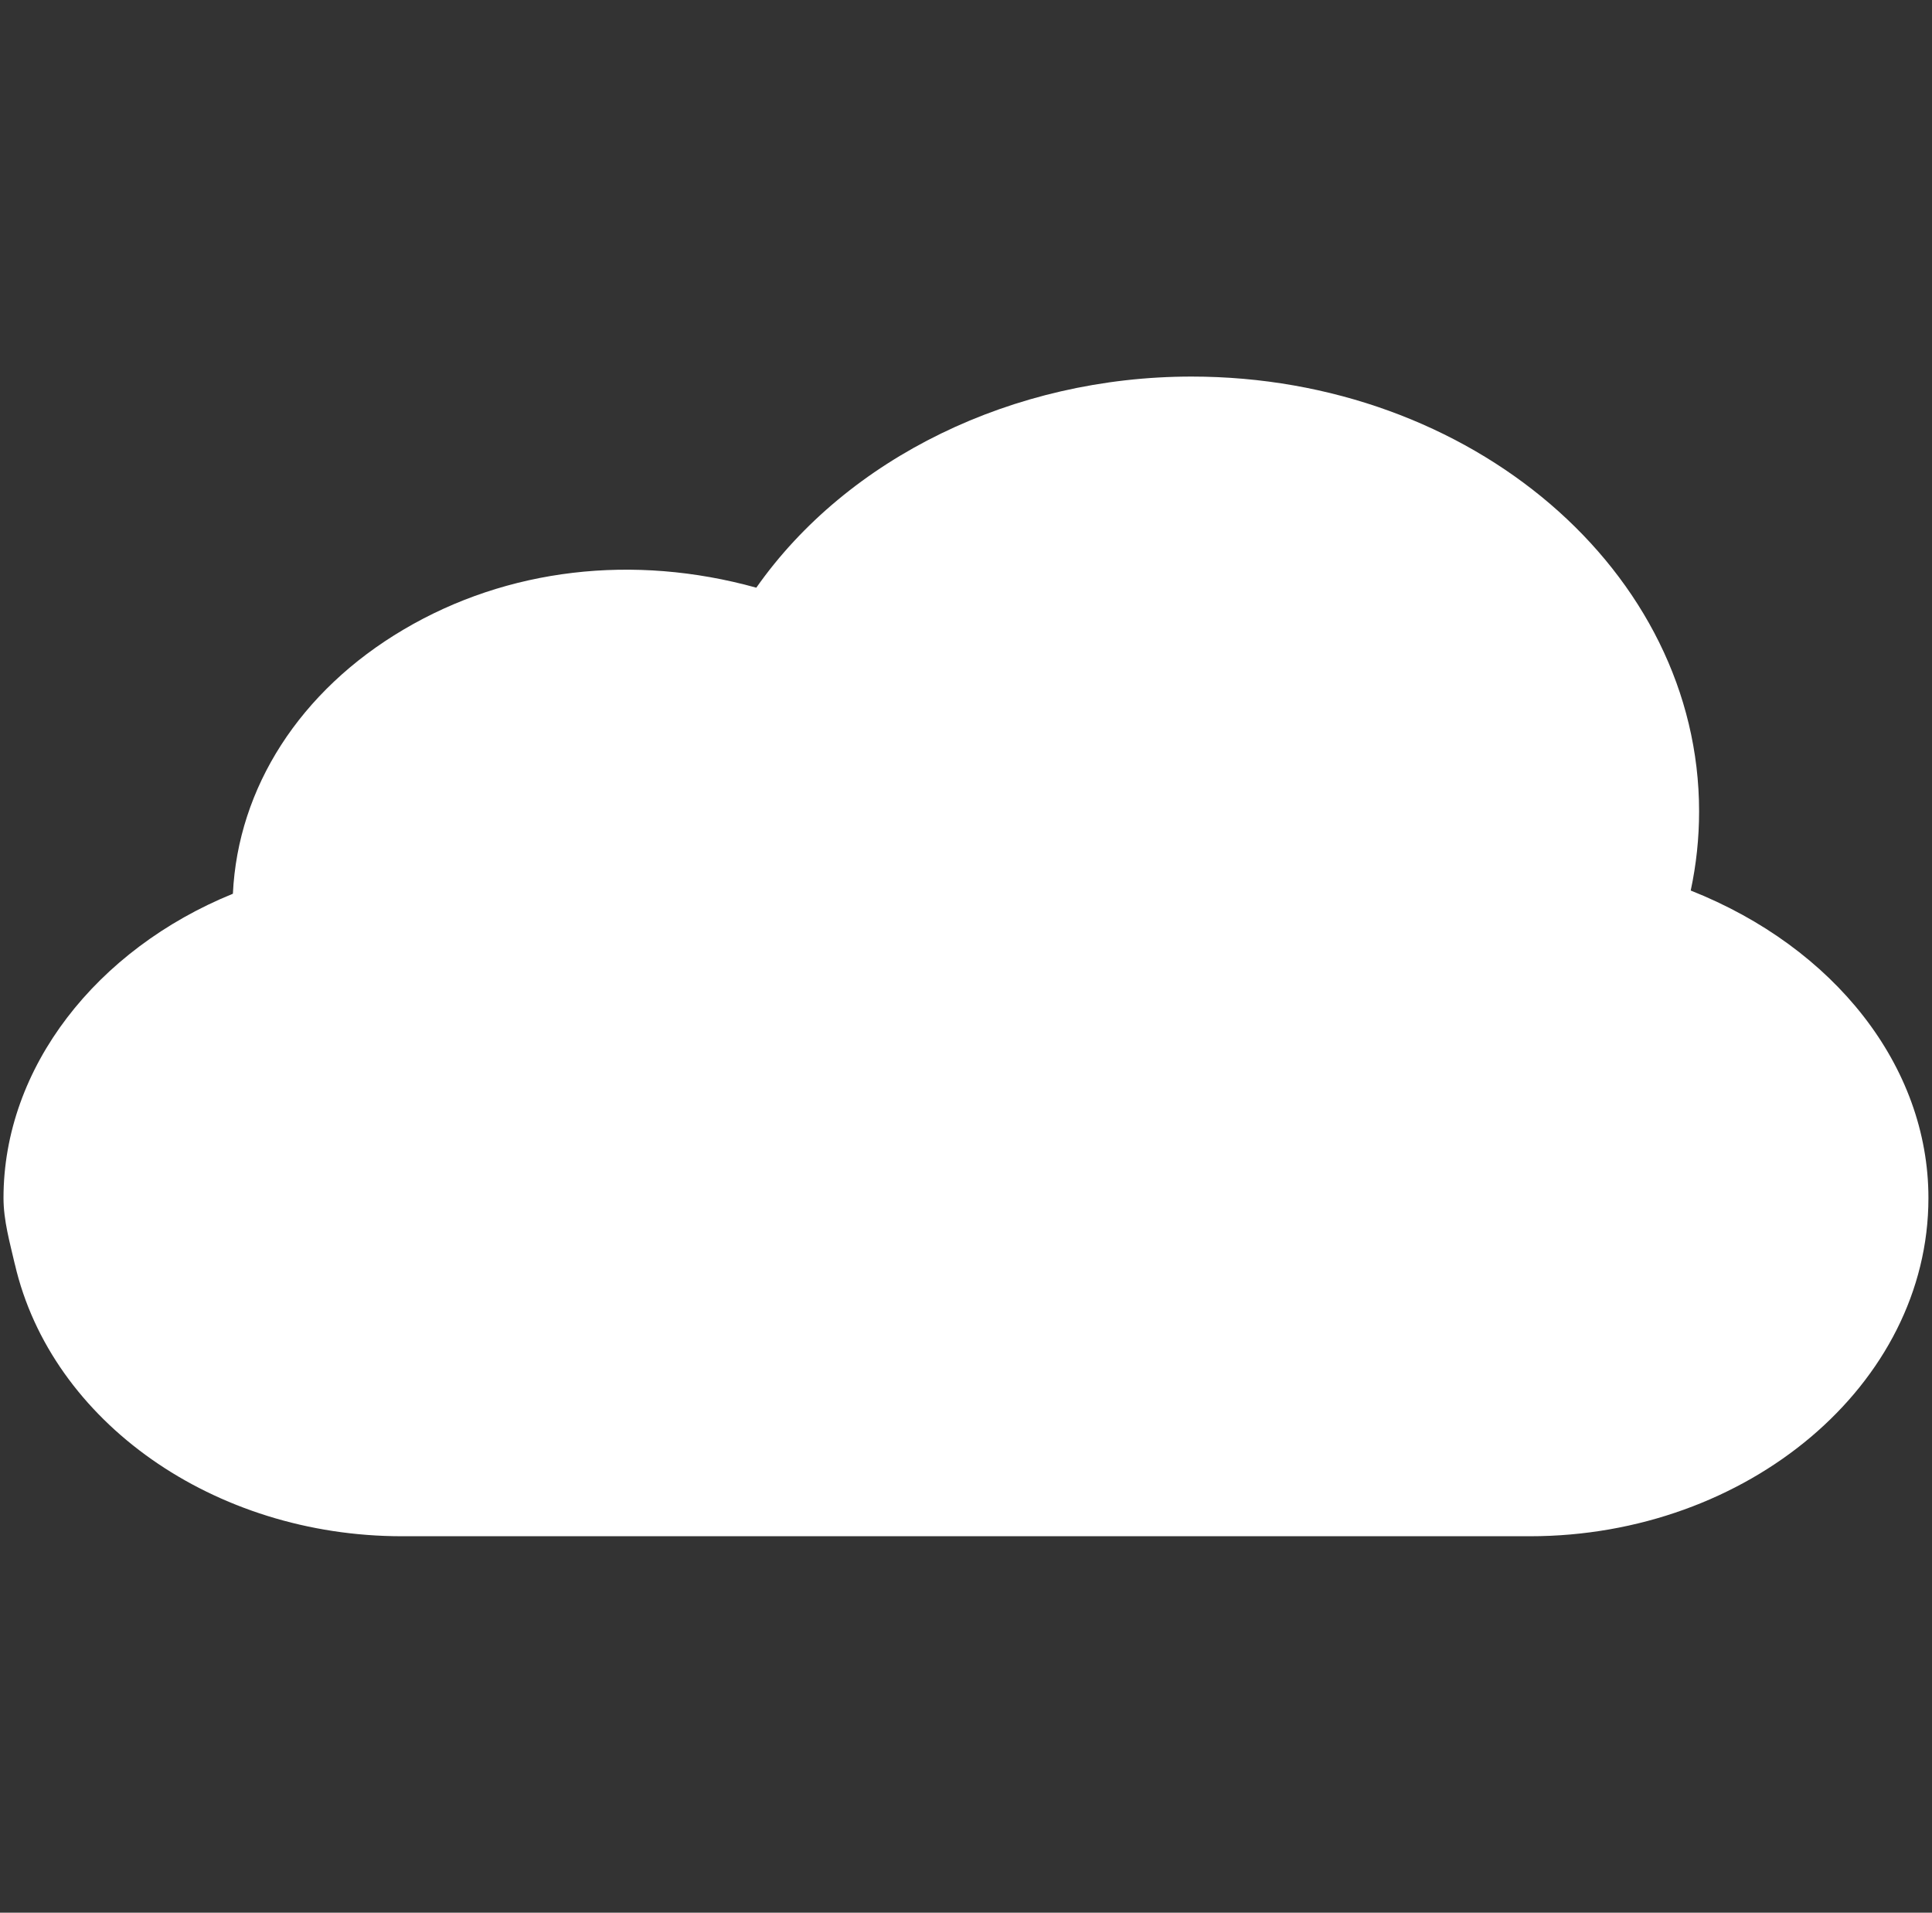 <?xml version="1.0" encoding="UTF-8" standalone="no"?>
<!-- Generator: Adobe Illustrator 16.0.0, SVG Export Plug-In . SVG Version: 6.00 Build 0)  -->

<svg
   xmlns:dc="http://purl.org/dc/elements/1.1/"
   xmlns:cc="http://creativecommons.org/ns#"
   xmlns:rdf="http://www.w3.org/1999/02/22-rdf-syntax-ns#"
   xmlns:svg="http://www.w3.org/2000/svg"
   xmlns="http://www.w3.org/2000/svg"
   xmlns:sodipodi="http://sodipodi.sourceforge.net/DTD/sodipodi-0.dtd"
   xmlns:inkscape="http://www.inkscape.org/namespaces/inkscape"
   version="1.1"
   id="Capa_1"
   x="0px"
   y="0px"
   width="932.178"
   height="922.705"
   viewBox="0 0 932.178 922.705"
   xml:space="preserve"
   sodipodi:docname="cloud.svg"
   inkscape:version="0.92.4 (5da689c313, 2019-01-14)"><rect x="0" y="0" width="932.178" height="922.705" fill="#333333" stroke="none"/><sodipodi:namedview
   pagecolor="#ffffff"
   bordercolor="#666666"
   borderopacity="1"
   objecttolerance="10"
   gridtolerance="10"
   guidetolerance="10"
   inkscape:pageopacity="0"
   inkscape:pageshadow="2"
   inkscape:window-width="1920"
   inkscape:window-height="1017"
   id="namedview9"
   showgrid="false"
   inkscape:zoom="0.25576968"
   inkscape:cx="466.08899"
   inkscape:cy="461.35257"
   inkscape:window-x="-8"
   inkscape:window-y="-8"
   inkscape:window-maximized="1"
   inkscape:current-layer="g6" /><defs
   id="defs43" />

<g
   transform="translate(146.706,185.804)"
   id="g6"><g
     id="g4"
     transform="matrix(1.814,0,0,1.554,-145.017,-122.245)"
     style="fill:#ffffff"><path
       inkscape:connector-curvature="0"
       d="M 448.773,235.551 C 450.253,227.494 451,219.276 451,211 451,136.557 390.443,76 316,76 268.48,76 224.433,101.313 200.234,141.537 167.568,130.947 134.052,135.488 106.44,154.516 78.828,173.529 62.348,203.632 61.015,236.547 24.716,253.788 0,290.497 0,331 c 0,7.031 1.703,13.887 3.006,20.537 l 0.015,0.015 C 12.719,400.492 56.034,436 106,436 h 300 c 57.891,0 106,-47.109 106,-105 0,-40.942 -25.053,-77.798 -63.227,-95.449 z"
       id="path2"
       style="fill:#ffffff" /></g></g></svg>